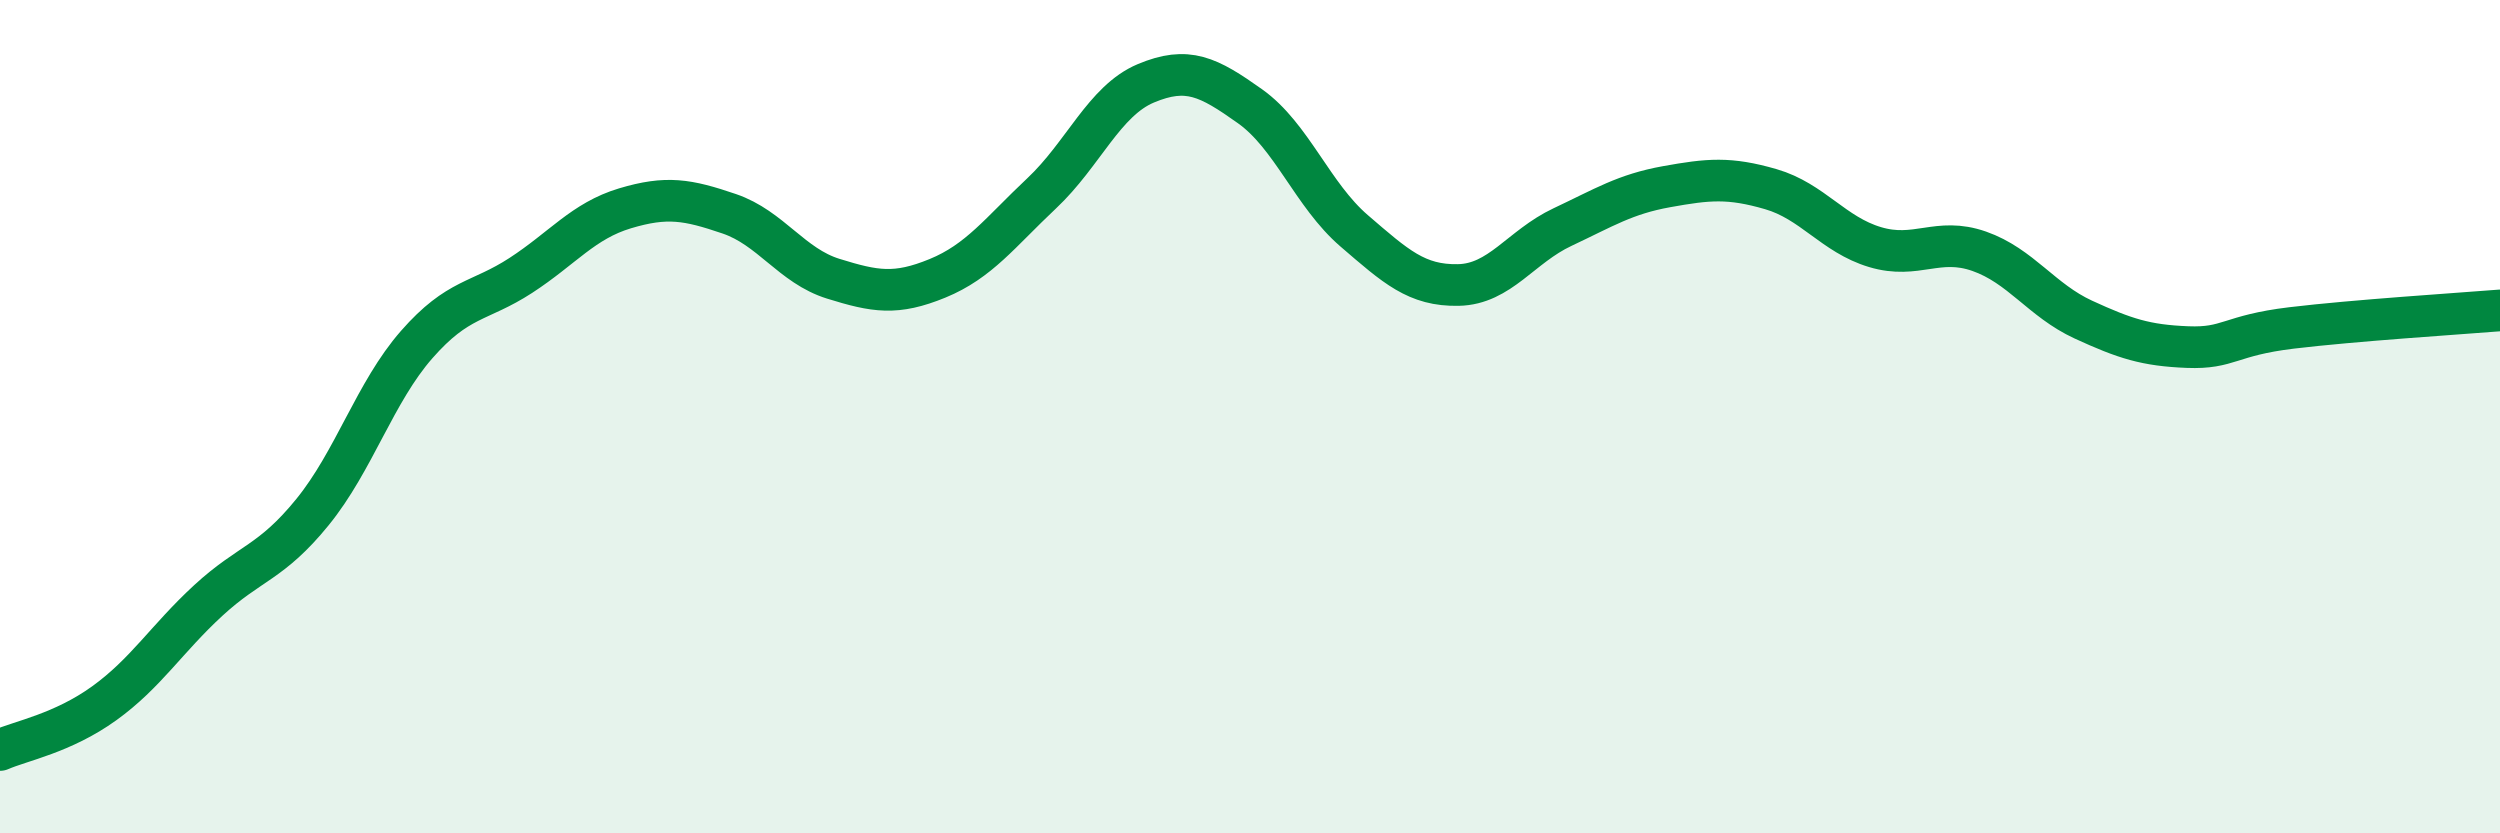 
    <svg width="60" height="20" viewBox="0 0 60 20" xmlns="http://www.w3.org/2000/svg">
      <path
        d="M 0,18 C 0.5,17.78 1.5,17.6 2.5,16.88 C 3.5,16.16 4,15.33 5,14.41 C 6,13.49 6.5,13.52 7.5,12.29 C 8.5,11.06 9,9.41 10,8.27 C 11,7.13 11.5,7.26 12.5,6.61 C 13.5,5.96 14,5.3 15,5 C 16,4.7 16.5,4.79 17.5,5.13 C 18.5,5.47 19,6.38 20,6.69 C 21,7 21.5,7.09 22.5,6.68 C 23.5,6.27 24,5.58 25,4.64 C 26,3.7 26.5,2.42 27.5,2 C 28.5,1.58 29,1.84 30,2.55 C 31,3.26 31.5,4.68 32.5,5.54 C 33.5,6.4 34,6.86 35,6.84 C 36,6.82 36.5,5.92 37.5,5.45 C 38.5,4.98 39,4.66 40,4.48 C 41,4.3 41.5,4.25 42.5,4.54 C 43.5,4.83 44,5.63 45,5.93 C 46,6.23 46.5,5.68 47.5,6.03 C 48.5,6.38 49,7.21 50,7.67 C 51,8.13 51.5,8.29 52.5,8.33 C 53.5,8.37 53.5,8.05 55,7.87 C 56.5,7.69 59,7.53 60,7.45L60 20L0 20Z"
        fill="#008740"
        opacity="0.1"
        stroke-linecap="round"
        stroke-linejoin="round"
      />
      <path
        d="M 0,18 C 0.5,17.78 1.5,17.6 2.5,16.88 C 3.5,16.16 4,15.33 5,14.41 C 6,13.49 6.5,13.52 7.5,12.29 C 8.5,11.06 9,9.41 10,8.27 C 11,7.13 11.5,7.26 12.5,6.61 C 13.5,5.96 14,5.3 15,5 C 16,4.7 16.5,4.79 17.5,5.13 C 18.5,5.47 19,6.38 20,6.69 C 21,7 21.5,7.09 22.5,6.68 C 23.5,6.27 24,5.58 25,4.64 C 26,3.7 26.5,2.42 27.5,2 C 28.5,1.58 29,1.84 30,2.55 C 31,3.26 31.5,4.68 32.5,5.54 C 33.5,6.4 34,6.86 35,6.84 C 36,6.82 36.5,5.92 37.5,5.45 C 38.5,4.98 39,4.66 40,4.48 C 41,4.3 41.5,4.25 42.5,4.54 C 43.5,4.83 44,5.63 45,5.93 C 46,6.23 46.5,5.68 47.5,6.03 C 48.5,6.38 49,7.21 50,7.67 C 51,8.13 51.5,8.29 52.5,8.33 C 53.5,8.37 53.5,8.05 55,7.87 C 56.5,7.69 59,7.53 60,7.45"
        stroke="#008740"
        stroke-width="1"
        fill="none"
        stroke-linecap="round"
        stroke-linejoin="round"
      />
    </svg>
  